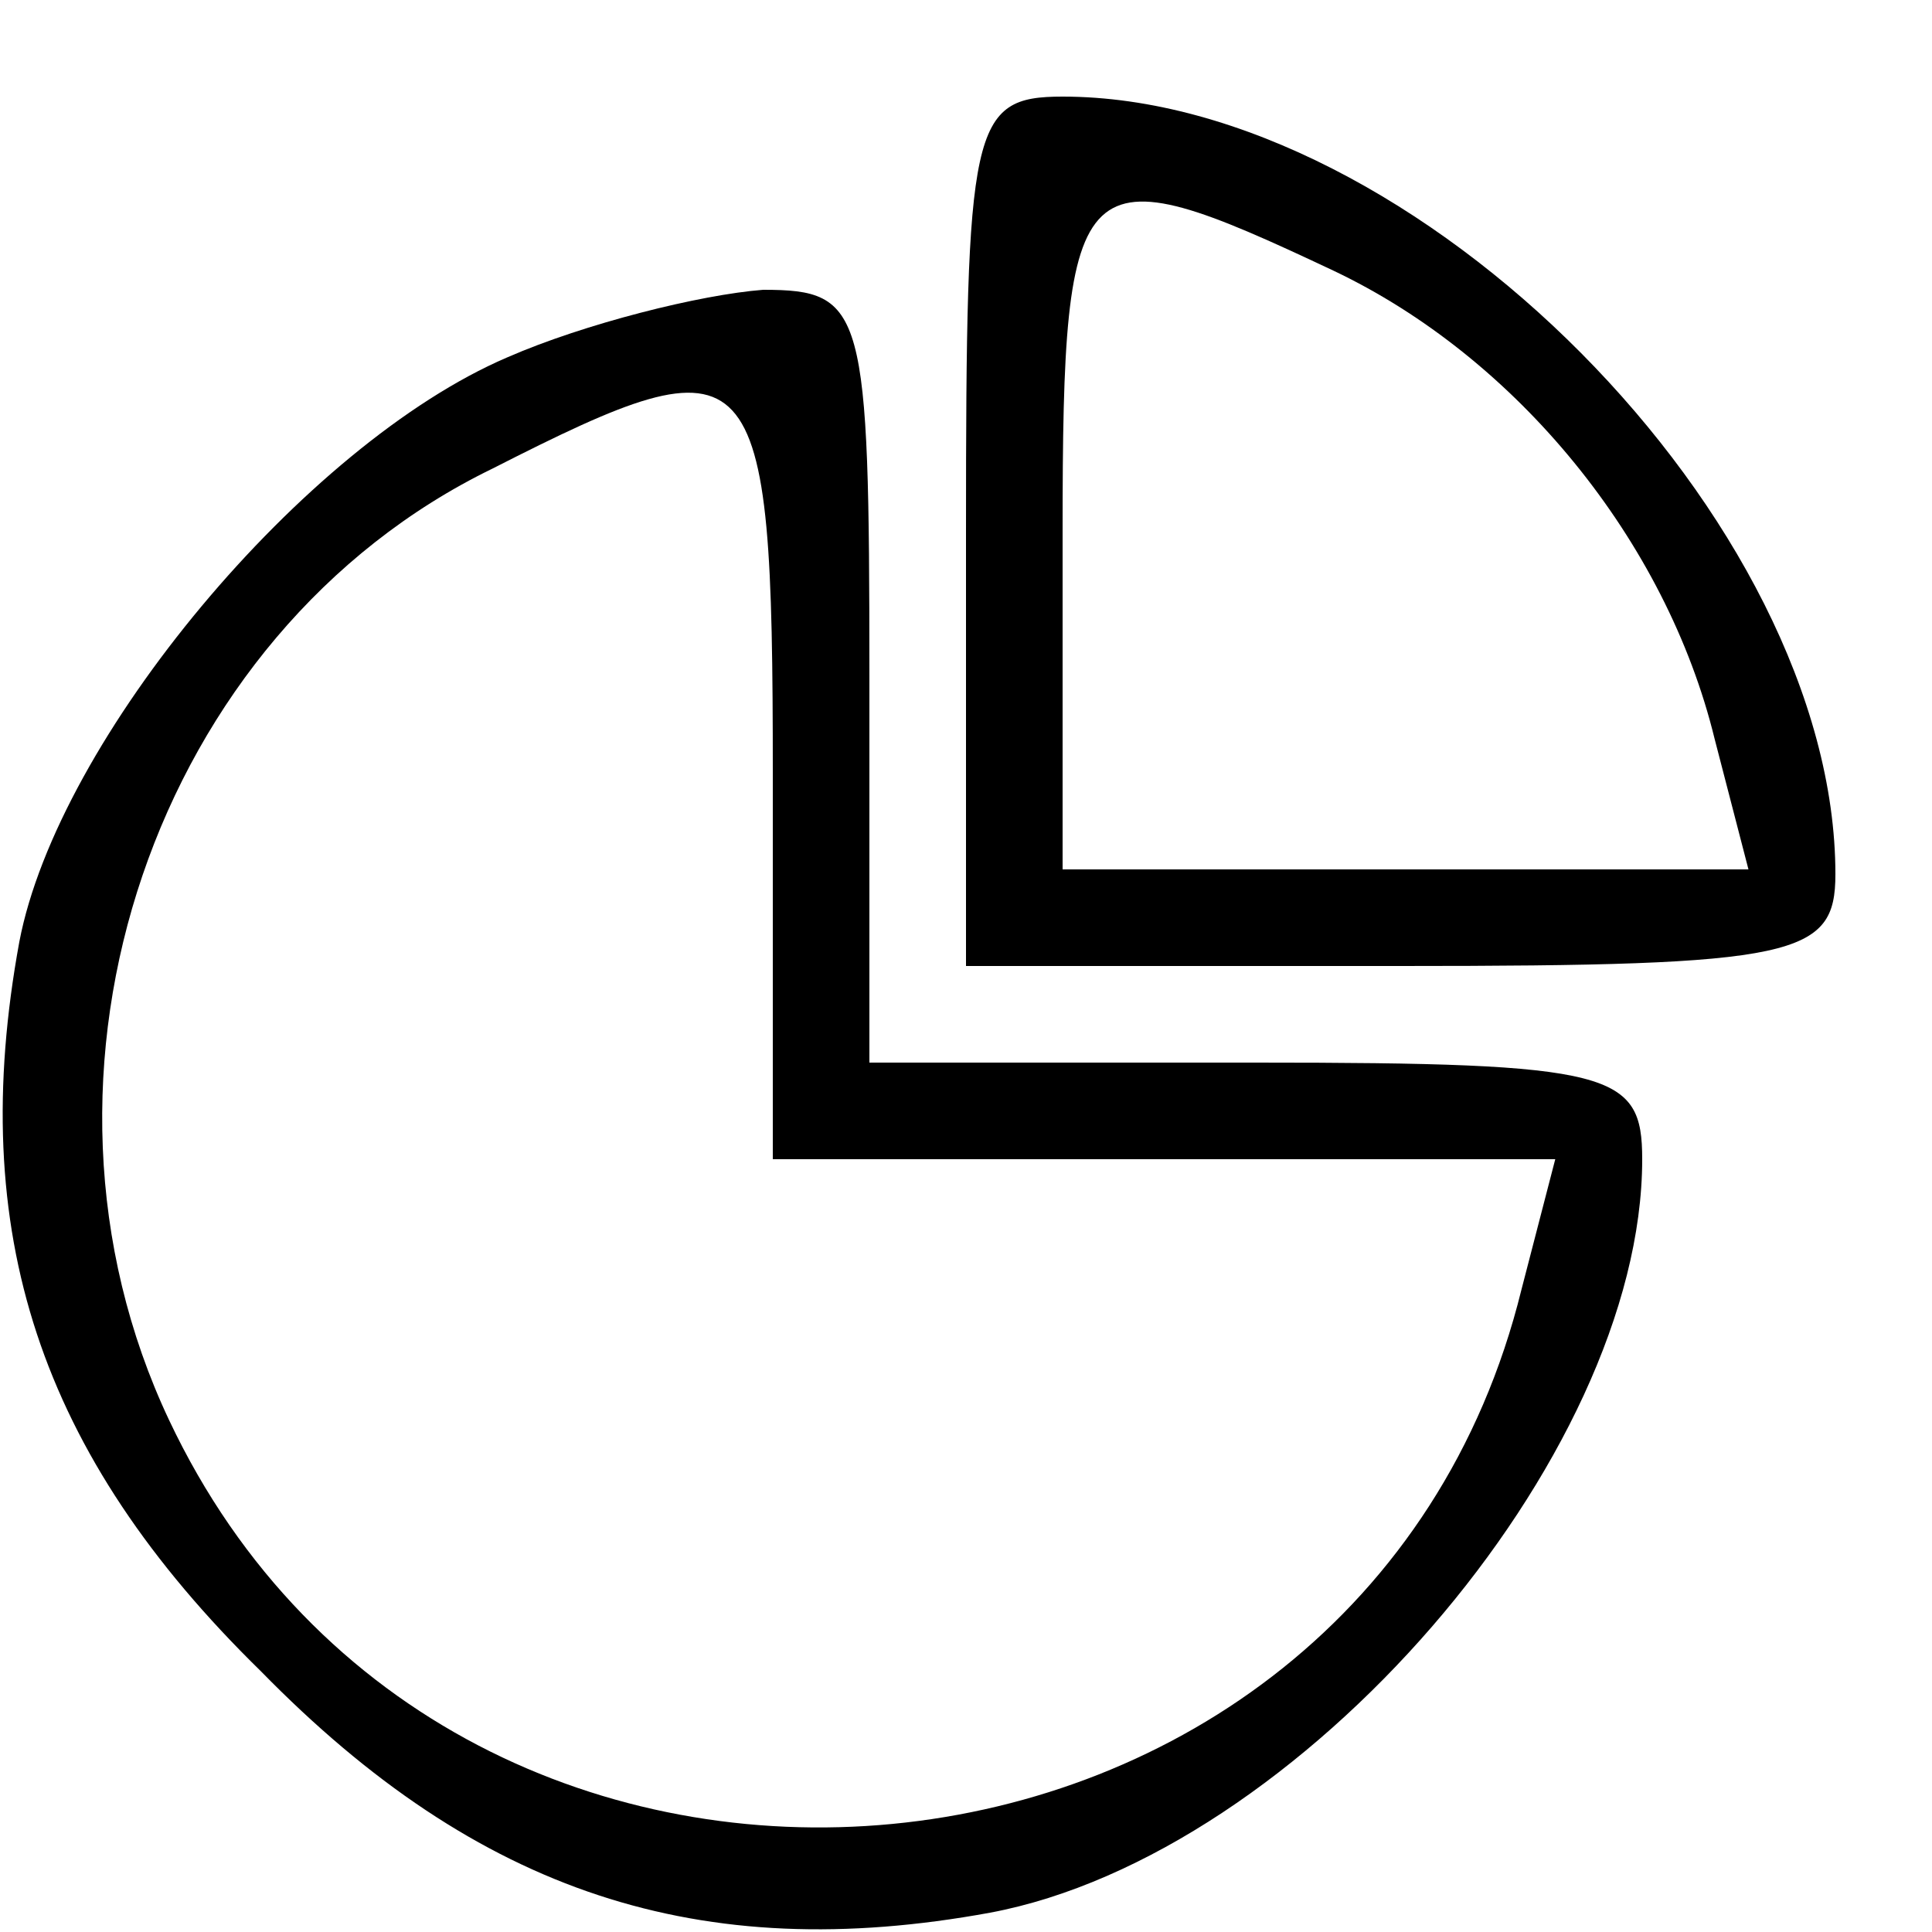 <?xml version="1.0" standalone="no"?>
<!DOCTYPE svg PUBLIC "-//W3C//DTD SVG 20010904//EN"
 "http://www.w3.org/TR/2001/REC-SVG-20010904/DTD/svg10.dtd">
<svg version="1.0" xmlns="http://www.w3.org/2000/svg"
 width="25" height="25" viewBox="0 0 40 40"
 preserveAspectRatio="xMidYMid meet">

<g transform="translate(0,40) scale(0.1,-0.1)"
stroke="none">
<path d="M200 290 l0 -90 90 0 c82 0 90 2 90 19 0 73 -87 161 -160 161 -19 0
-20 -6 -20 -90z m76 54 c38 -18 69 -56 79 -97 l7 -27 -71 0 -71 0 0 70 c0 77
3 79 56 54z"/>
<path d="M105 326 c-42 -18 -93 -79 -101 -121 -11 -60 4 -106 50 -151 45 -46
91 -61 151 -50 64 12 135 94 135 156 0 18 -6 20 -80 20 l-80 0 0 80 c0 76 -1
80 -22 80 -13 -1 -37 -7 -53 -14z m55 -86 l0 -80 81 0 81 0 -7 -27 c-33 -134
-221 -152 -280 -27 -34 72 -3 163 67 197 55 28 58 25 58 -63z"/>
</g>
</svg>

